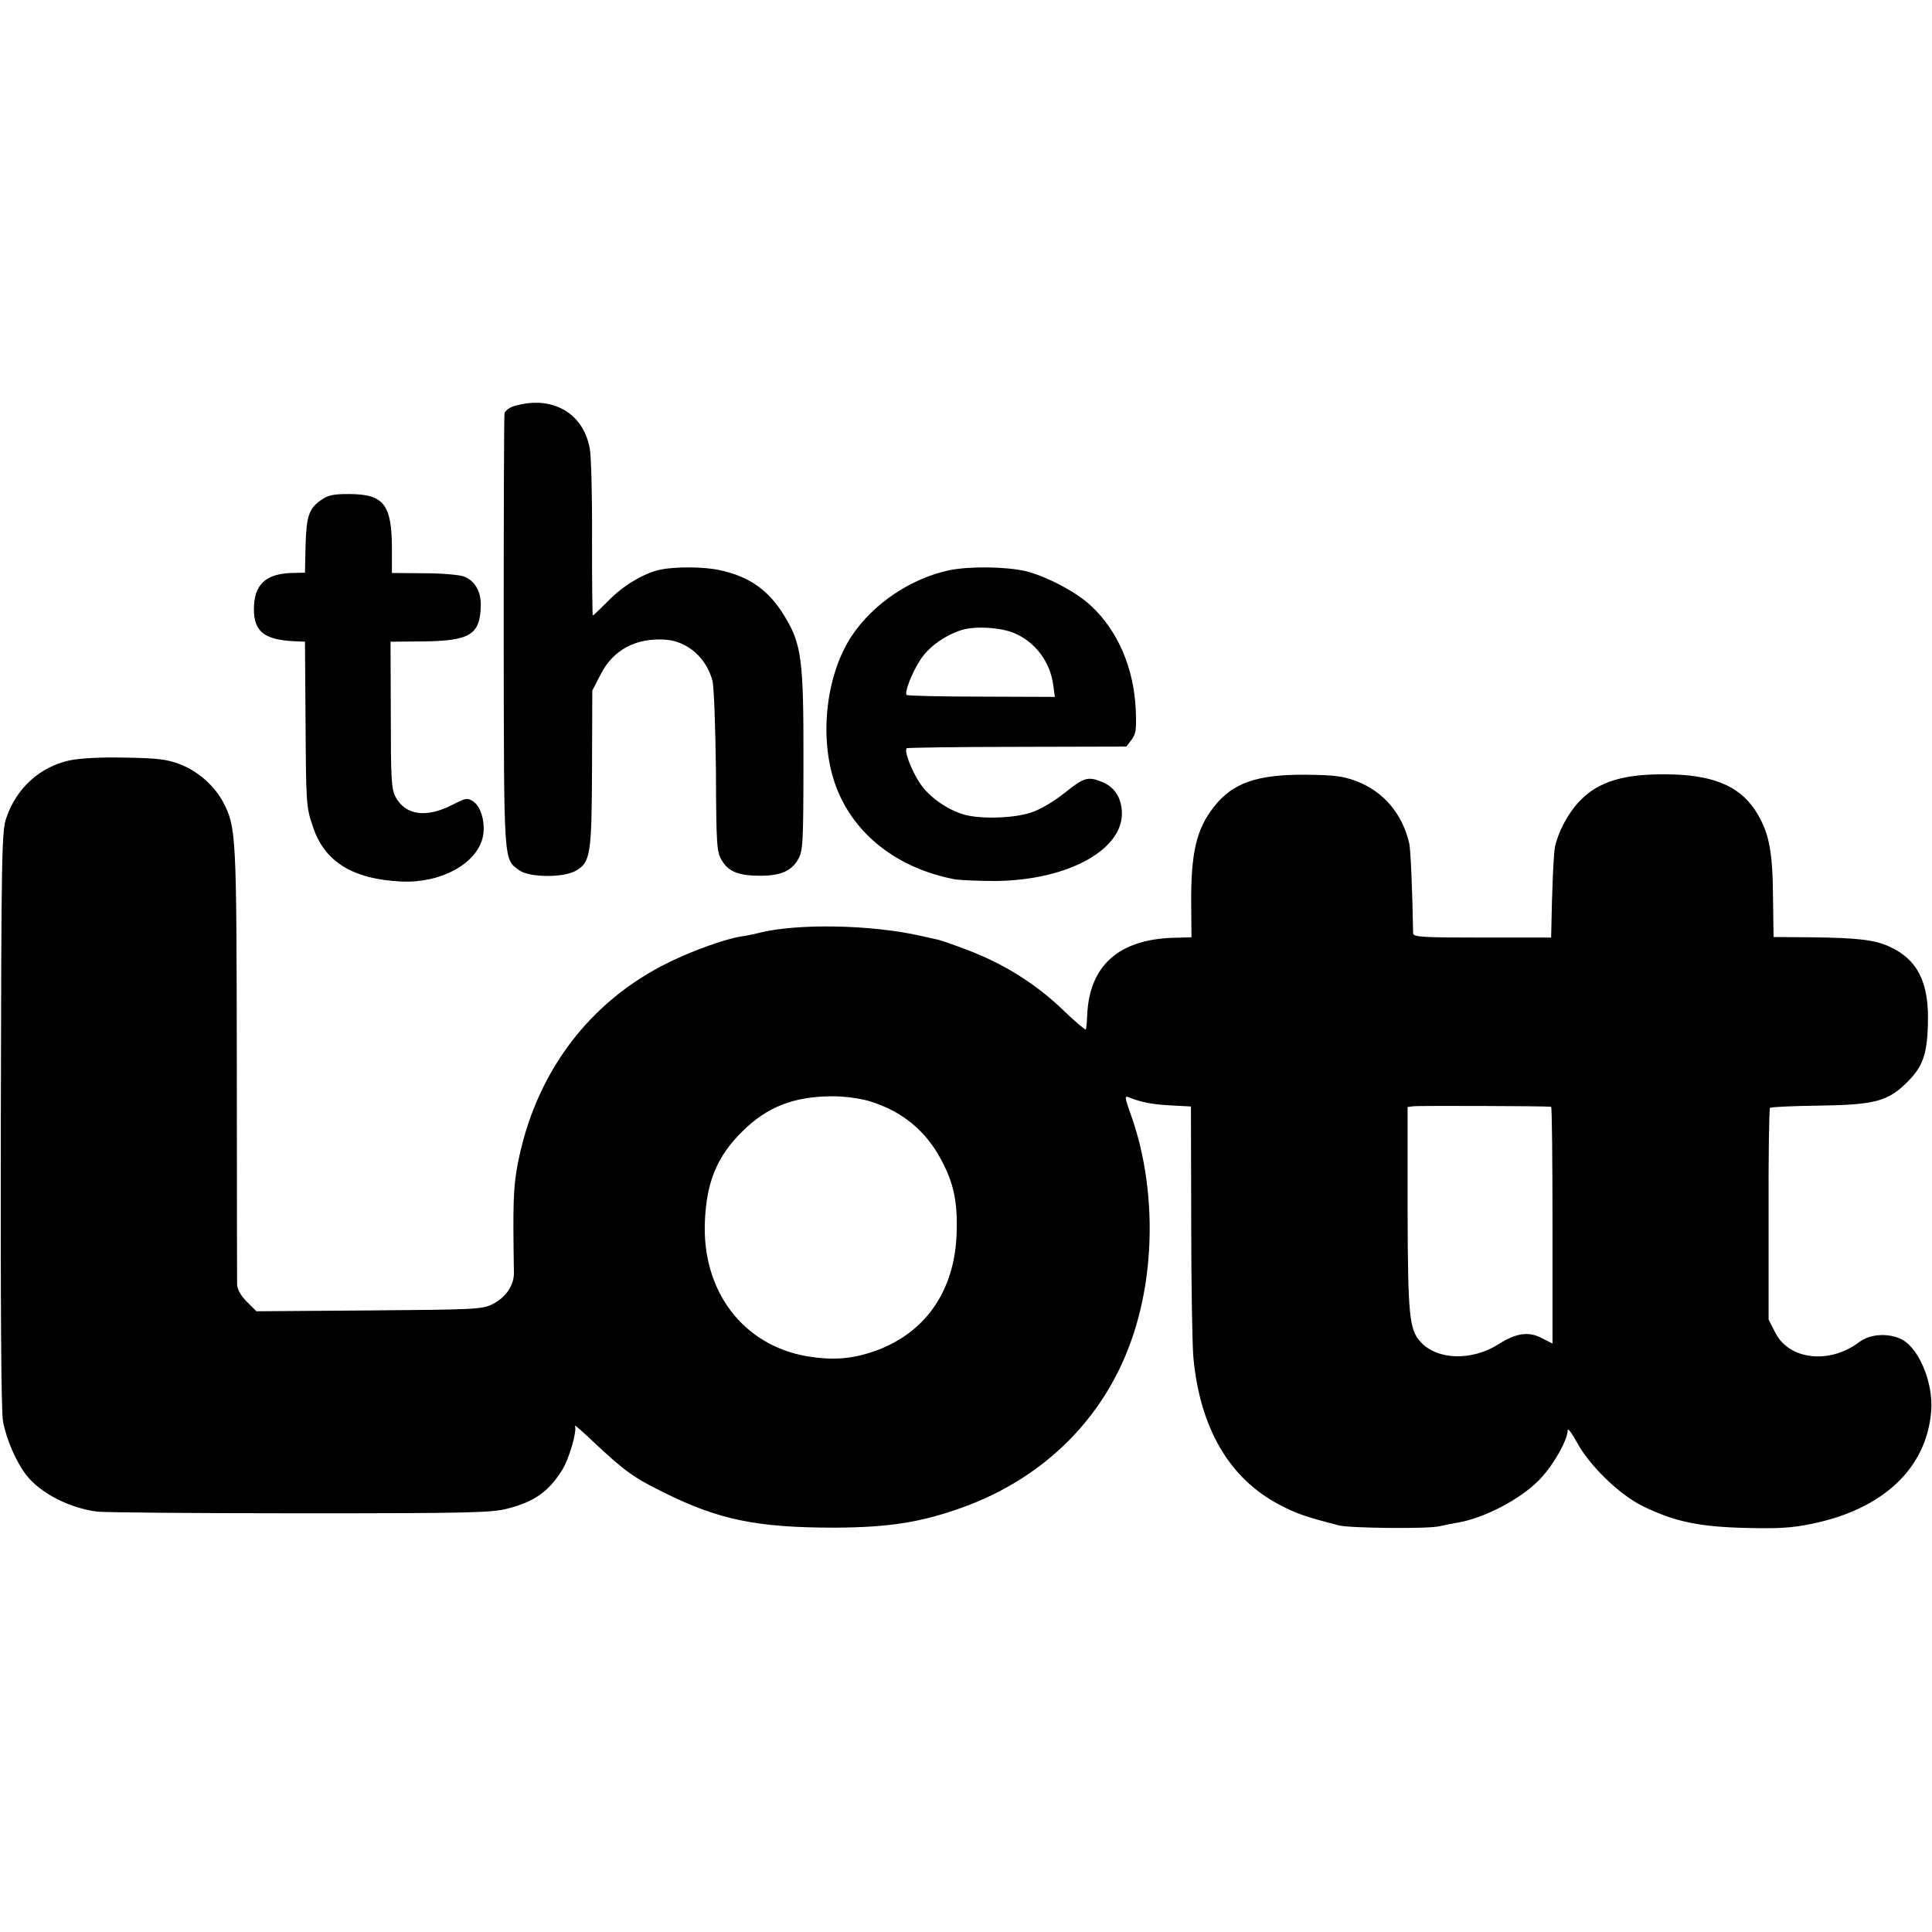 <?xml version="1.0" standalone="no"?>
<!DOCTYPE svg PUBLIC "-//W3C//DTD SVG 20010904//EN"
 "http://www.w3.org/TR/2001/REC-SVG-20010904/DTD/svg10.dtd">
<svg version="1.0" xmlns="http://www.w3.org/2000/svg"
 width="700pt" height="700pt" viewBox="0 0 700 700"
 preserveAspectRatio="xMidYMid meet">
<g transform="translate(0,700) scale(0.1,-0.1)"
fill="#000000" stroke="none">
<path d="M1864 5529 c-18 -5 -33 -17 -36 -26 -2 -10 -3 -369 -3 -798 1 -847
-1 -815 56 -858 37 -27 162 -28 207 -1 51 30 56 59 57 370 l1 282 30 58 c45
90 130 135 239 126 77 -7 144 -66 166 -147 6 -21 11 -166 13 -329 1 -267 3
-294 21 -323 24 -41 61 -56 139 -56 74 0 114 17 138 60 17 29 19 59 19 355 1
366 -7 424 -67 523 -57 96 -129 147 -240 170 -58 12 -158 12 -212 1 -58 -12
-136 -59 -186 -111 -30 -30 -56 -55 -58 -55 -2 0 -3 125 -3 278 1 152 -3 299
-8 326 -23 130 -137 195 -273 155z"/>
<path d="M1163 5188 c-44 -31 -53 -58 -56 -168 l-2 -95 -48 -1 c-96 -3 -137
-43 -137 -132 0 -79 37 -109 140 -115 l45 -2 2 -280 c2 -309 2 -318 27 -391
42 -127 145 -190 322 -198 139 -6 267 62 292 156 13 49 -3 114 -33 134 -21 14
-27 13 -72 -10 -97 -51 -174 -41 -210 27 -15 28 -17 67 -17 297 l-1 265 115 1
c174 2 210 24 212 131 1 50 -22 89 -60 104 -15 6 -80 12 -144 12 l-118 1 0 86
c0 163 -29 200 -157 200 -55 0 -75 -4 -100 -22z"/>
<path d="M3440 4934 c-139 -29 -276 -121 -354 -238 -96 -145 -120 -380 -56
-548 65 -172 223 -295 430 -334 19 -3 85 -6 145 -6 270 2 476 119 459 261 -5
47 -29 80 -69 97 -53 22 -67 18 -139 -40 -42 -33 -89 -60 -123 -71 -64 -20
-179 -23 -238 -7 -64 18 -133 67 -165 119 -30 47 -54 112 -45 122 3 2 183 5
401 5 l395 1 19 25 c16 21 18 38 15 110 -7 150 -65 285 -162 375 -54 51 -164
108 -238 126 -72 16 -201 18 -275 3z m235 -228 c76 -32 130 -104 141 -188 l6
-43 -266 1 c-146 0 -268 3 -271 6 -9 8 18 78 48 125 29 46 84 87 144 108 48
18 146 13 198 -9z"/>
<path d="M252 4245 c-108 -24 -192 -100 -229 -208 -17 -48 -18 -127 -20 -1092
-1 -679 1 -1059 8 -1095 12 -65 47 -146 84 -194 51 -66 156 -120 258 -133 29
-3 360 -6 737 -6 605 0 692 2 749 17 96 25 147 60 196 137 27 41 57 147 48
163 -3 6 27 -20 68 -59 112 -105 145 -129 255 -183 199 -99 338 -127 619 -127
195 1 311 19 459 72 305 109 528 335 624 633 81 249 76 552 -12 795 -20 57
-22 65 -8 60 47 -19 84 -26 152 -30 l75 -4 1 -418 c0 -230 4 -452 8 -493 24
-255 131 -438 312 -532 62 -33 96 -44 216 -75 41 -10 322 -13 363 -3 22 5 54
11 71 14 93 17 219 82 288 151 49 48 106 146 106 183 0 9 15 -10 33 -43 46
-86 156 -192 241 -233 113 -55 202 -74 371 -78 119 -3 168 0 240 15 258 53
415 201 432 407 9 107 -48 239 -115 265 -49 20 -108 14 -145 -13 -107 -82
-255 -66 -305 34 l-24 47 0 381 c-1 209 2 383 5 386 3 3 81 7 174 8 206 3 253
15 324 86 55 55 71 99 74 205 6 153 -36 239 -141 286 -53 24 -115 31 -282 33
l-136 1 -2 140 c-1 164 -13 231 -54 302 -56 98 -149 142 -308 147 -174 5 -272
-24 -342 -100 -40 -43 -74 -108 -86 -162 -5 -24 -11 -163 -13 -288 l-1 -41
-250 0 c-221 0 -250 2 -250 16 -3 165 -9 302 -14 325 -25 108 -93 188 -192
226 -49 18 -80 22 -184 23 -174 1 -262 -29 -329 -113 -67 -83 -87 -170 -85
-365 l1 -111 -70 -2 c-196 -7 -301 -103 -308 -282 -1 -25 -3 -47 -5 -50 -1 -3
-41 30 -87 75 -98 93 -214 165 -342 213 -49 19 -96 35 -105 37 -8 2 -36 8 -63
14 -179 41 -449 46 -587 11 -19 -5 -48 -11 -65 -13 -56 -9 -170 -49 -260 -93
-294 -143 -490 -408 -551 -741 -14 -79 -16 -133 -12 -384 1 -46 -30 -91 -79
-115 -35 -18 -71 -19 -446 -22 l-408 -3 -35 35 c-22 22 -34 44 -35 62 0 16 -1
378 -1 804 -1 822 -2 851 -48 941 -32 61 -91 114 -158 140 -47 18 -81 22 -197
24 -88 2 -163 -2 -203 -10z m2899 -1235 c117 -36 203 -106 259 -212 46 -85 60
-154 56 -268 -7 -203 -109 -354 -285 -421 -89 -33 -159 -39 -257 -23 -232 40
-381 236 -370 489 6 143 44 235 135 325 89 89 186 127 324 128 47 0 101 -7
138 -18z m2469 -20 c3 0 5 -193 5 -429 l0 -429 -39 20 c-48 25 -93 18 -156
-22 -97 -62 -223 -58 -283 8 -41 45 -46 94 -47 481 l0 370 22 3 c17 2 472 1
498 -2z"/>
</g>
</svg>
